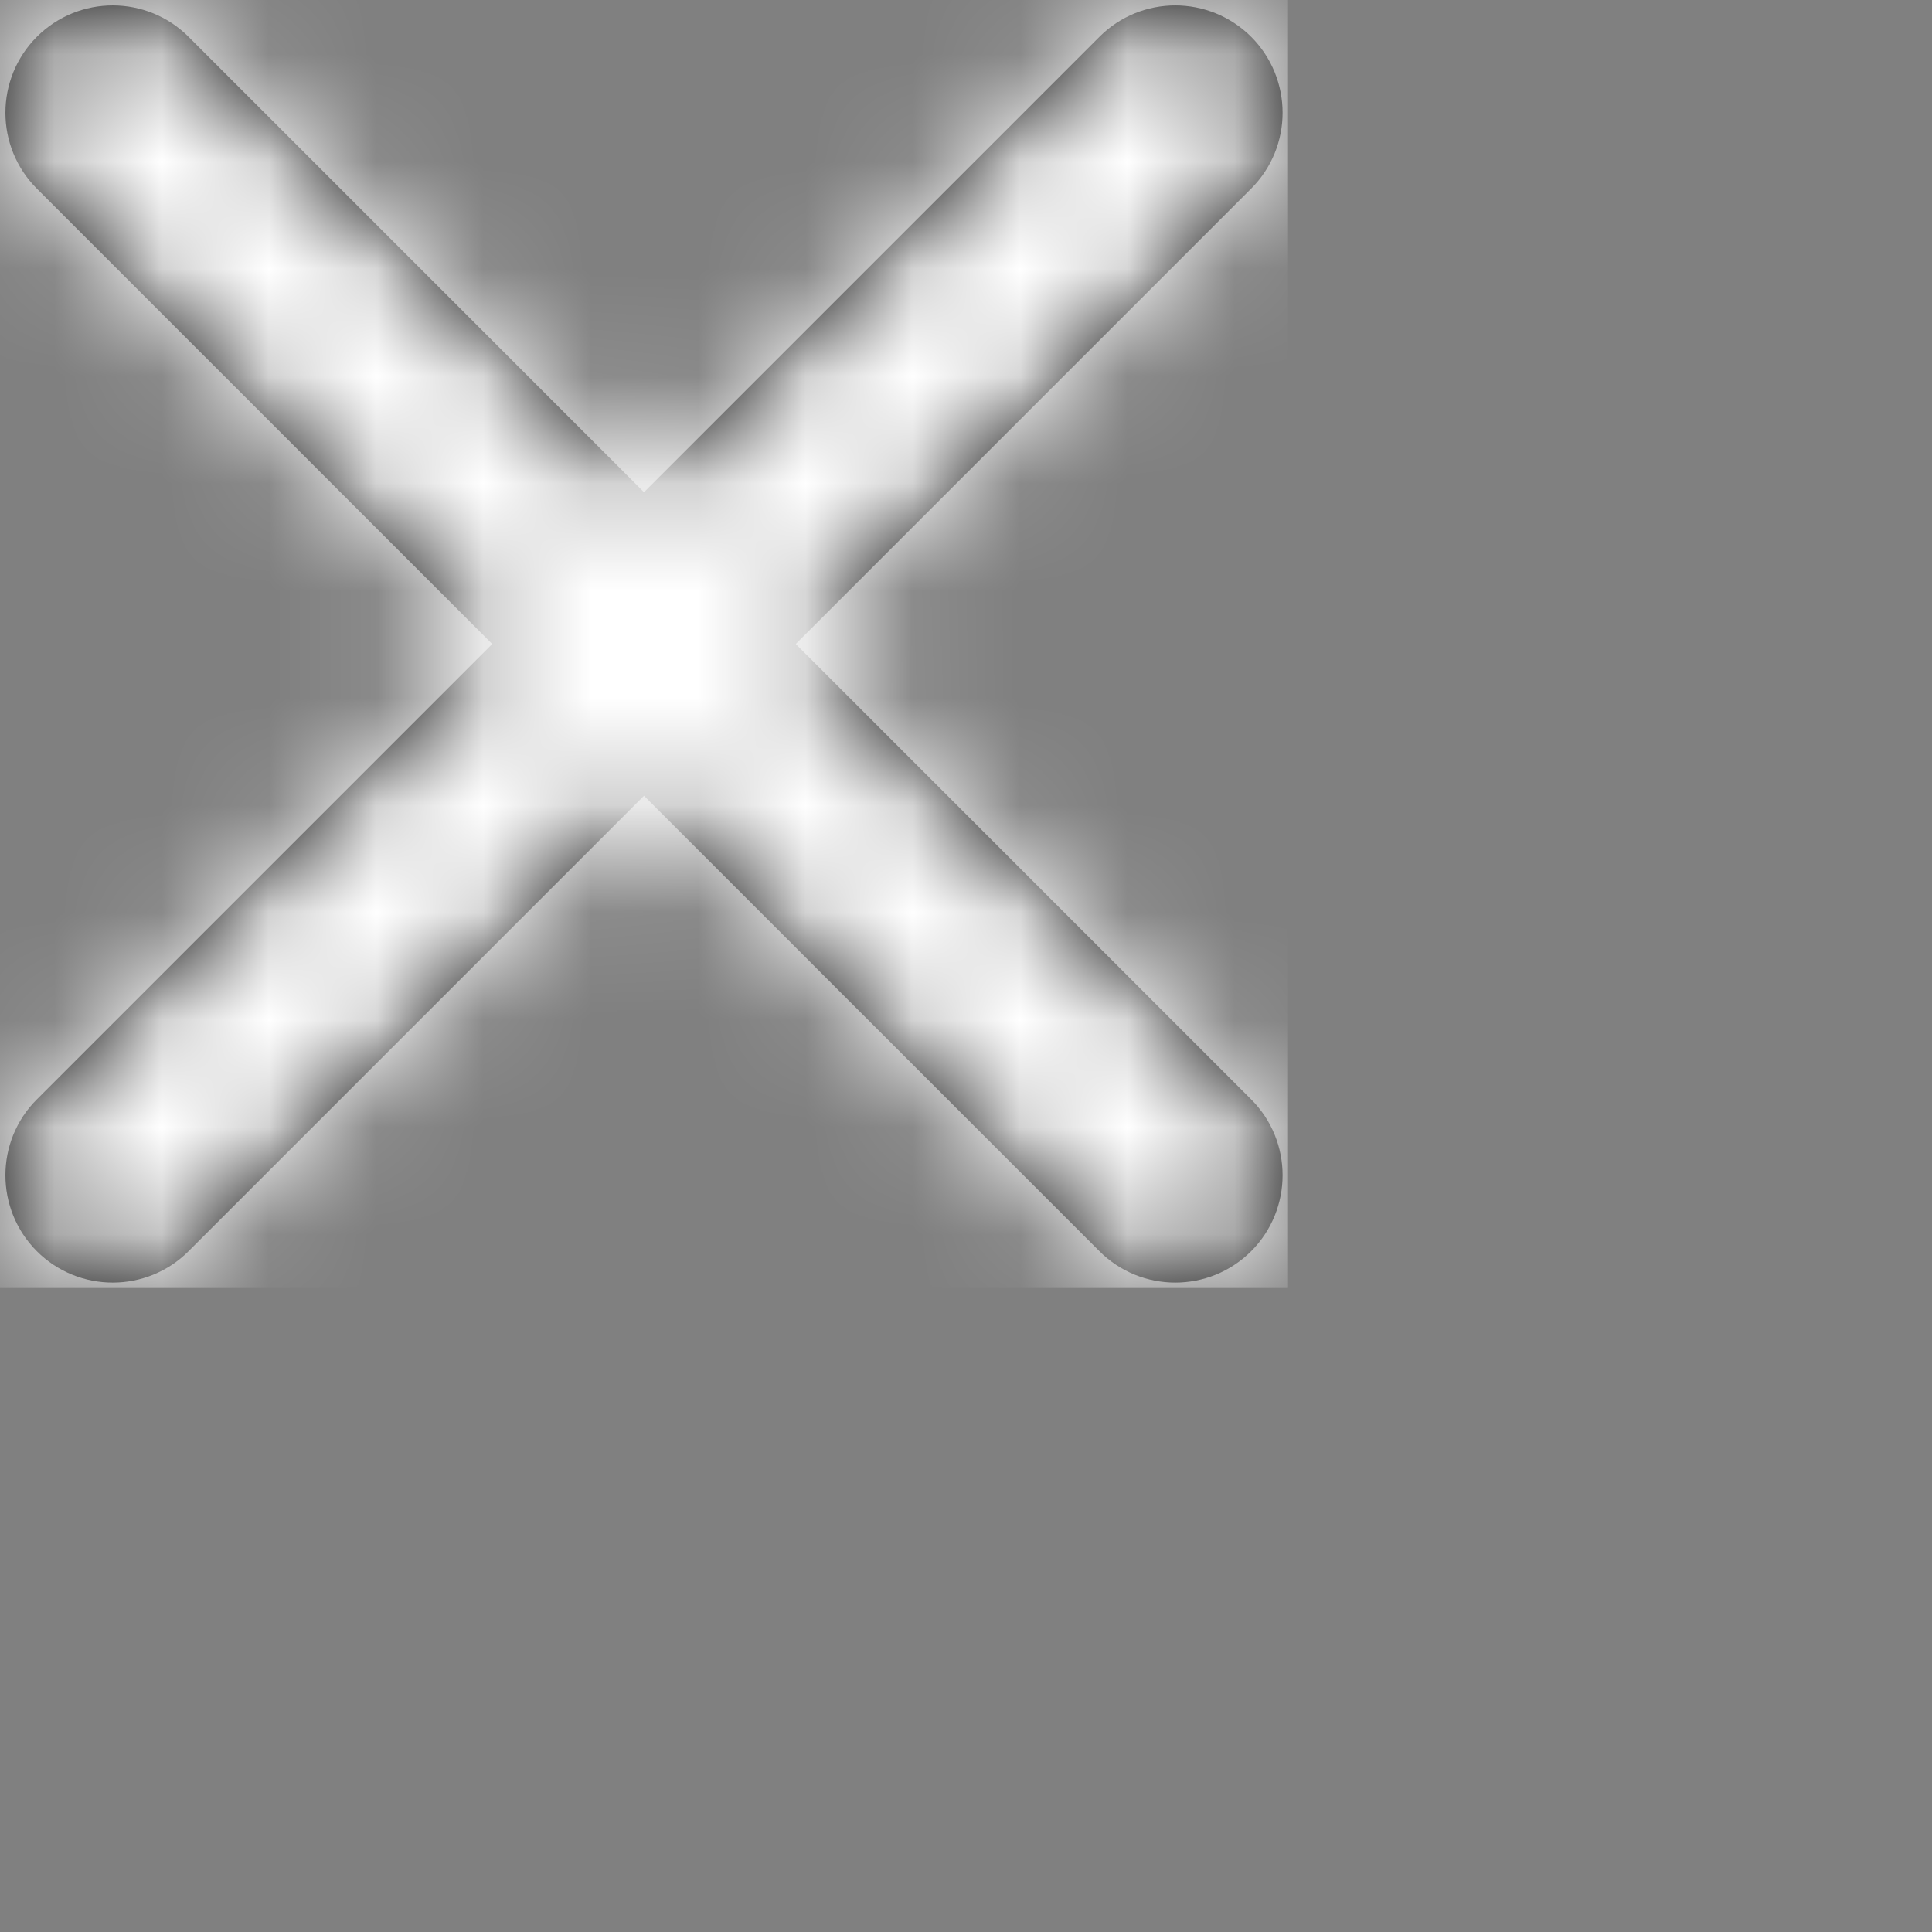 <?xml version="1.0" encoding="UTF-8"?>
<svg width="12px" height="12px" viewBox="6 6 18 18" version="1.1" xmlns="http://www.w3.org/2000/svg" xmlns:xlink="http://www.w3.org/1999/xlink">    
    <rect x="6" y="6" width="18" height="18" fill="#808080" stroke="none"/>    
    <defs>
        <path d="M13.414,12 L17.657,16.243 C18.047,16.633 18.047,17.266 17.657,17.657 C17.266,18.047 16.633,18.047 16.243,17.657 L12,13.414 L7.757,17.657 C7.367,18.047 6.734,18.047 6.343,17.657 C5.953,17.266 5.953,16.633 6.343,16.243 L10.586,12 L6.343,7.757 C5.953,7.367 5.953,6.734 6.343,6.343 C6.734,5.953 7.367,5.953 7.757,6.343 L12,10.586 L16.243,6.343 C16.633,5.953 17.266,5.953 17.657,6.343 C18.047,6.734 18.047,7.367 17.657,7.757 L13.414,12 Z" id="path-1"></path>
    </defs>
    <g stroke="none" stroke-width="1" fill="none" fill-rule="evenodd">
        <mask id="mask-2" fill="white">
            <use xlink:href="#path-1"></use>
        </mask>
        <use fill="#000000" fill-rule="nonzero" xlink:href="#path-1"></use>
        <g mask="url(#mask-2)" fill="#FFFFFF">
            <rect id="Rectangle" x="6" y="6" width="12" height="12"></rect>
        </g>
    </g>
</svg>